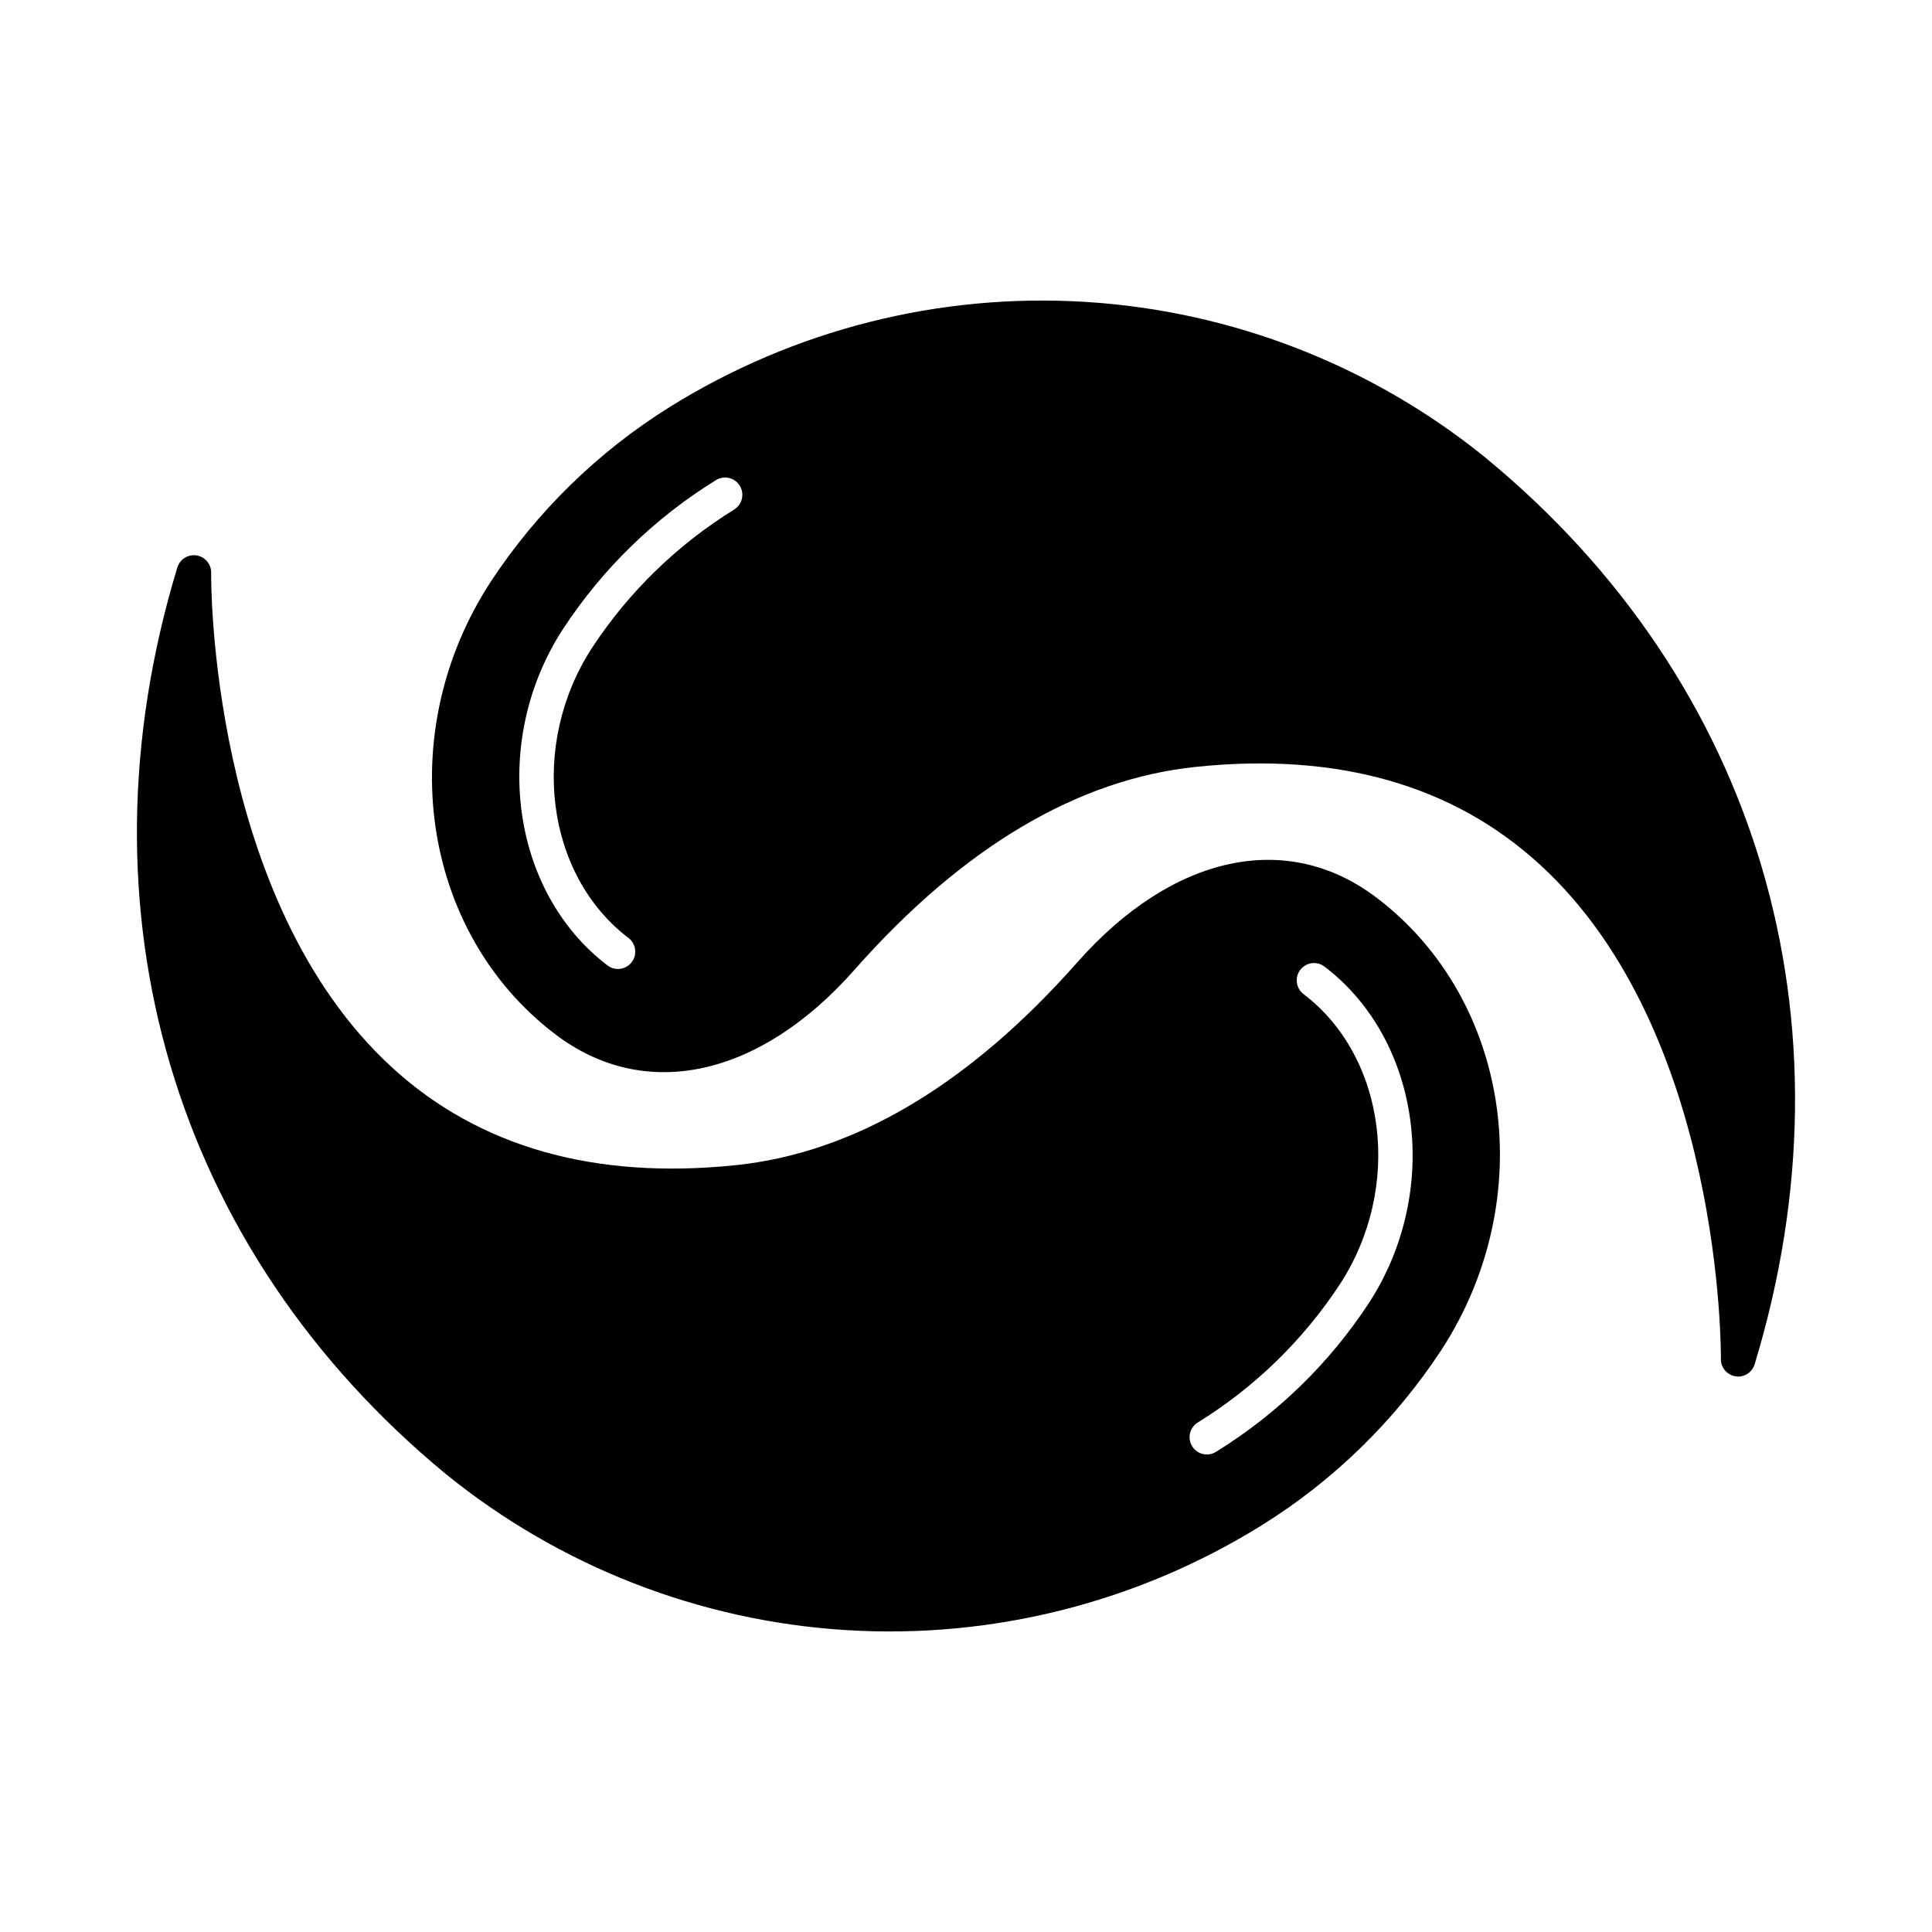 <?xml version="1.0" encoding="UTF-8"?>
<!-- Uploaded to: SVG Find, www.svgfind.com, Generator: SVG Find Mixer Tools -->
<svg fill="#000000" width="800px" height="800px" version="1.1" viewBox="144 144 512 512" xmlns="http://www.w3.org/2000/svg">
 <g>
  <path d="m508.84 381.93c-23.68-18.047-54.09-11.496-79.371 17.129-28.625 32.383-59.039 50.473-90.504 53.723-37.418 3.894-68.059-4.809-91.051-25.879-48.641-44.52-48-130.17-47.953-131.04l-0.004 0.004c0.074-2.309-1.582-4.309-3.859-4.672-2.281-0.359-4.473 1.035-5.117 3.25-27.617 90.914-1.008 180.68 71.219 240.23h0.004c30.184 24.469 67.25 38.914 106.04 41.32 38.781 2.406 77.348-7.348 110.33-27.902 18.934-11.824 35.09-27.605 47.355-46.258 26.141-40.074 18.641-92.746-17.082-119.91zm-2.09 107.42c-10.449 15.93-24.262 29.375-40.469 39.387-2.137 1.355-4.969 0.719-6.32-1.418-1.355-2.137-0.719-4.969 1.418-6.32 15.094-9.312 27.961-21.82 37.695-36.641 16.719-25.648 12.395-60.156-9.617-76.914-2.016-1.531-2.406-4.406-0.875-6.418 1.531-2.016 4.406-2.406 6.422-0.875 25.742 19.594 31.023 59.609 11.746 89.199z"/>
  <path d="m537.78 265.37c-30.176-24.488-67.242-38.945-106.03-41.359-38.785-2.414-77.355 7.336-110.34 27.895-18.934 11.824-35.09 27.605-47.359 46.258-26.152 40.074-18.641 92.746 17.082 119.91 23.68 18.047 54.137 11.496 79.371-17.129 28.625-32.383 59.039-50.473 90.504-53.723 37.418-3.894 68.059 4.809 91.051 25.879 48.688 44.473 48 130.17 48 131.04l0.004-0.004c-0.059 2.281 1.594 4.246 3.848 4.582 0.238 0.055 0.484 0.086 0.734 0.09 2.004-0.012 3.766-1.332 4.348-3.25 27.664-90.891 1.008-180.73-71.219-240.18zm-199.16 13.633c-15.094 9.312-27.961 21.82-37.699 36.641-16.711 25.648-12.391 60.148 9.617 76.914 2.016 1.531 2.406 4.406 0.875 6.422-1.531 2.012-4.406 2.402-6.418 0.871-25.762-19.605-31.039-59.625-11.762-89.203 10.445-15.93 24.258-29.375 40.465-39.387 2.137-1.355 4.969-0.723 6.32 1.418 1.355 2.137 0.723 4.969-1.418 6.32z"/>
 </g>
</svg>
